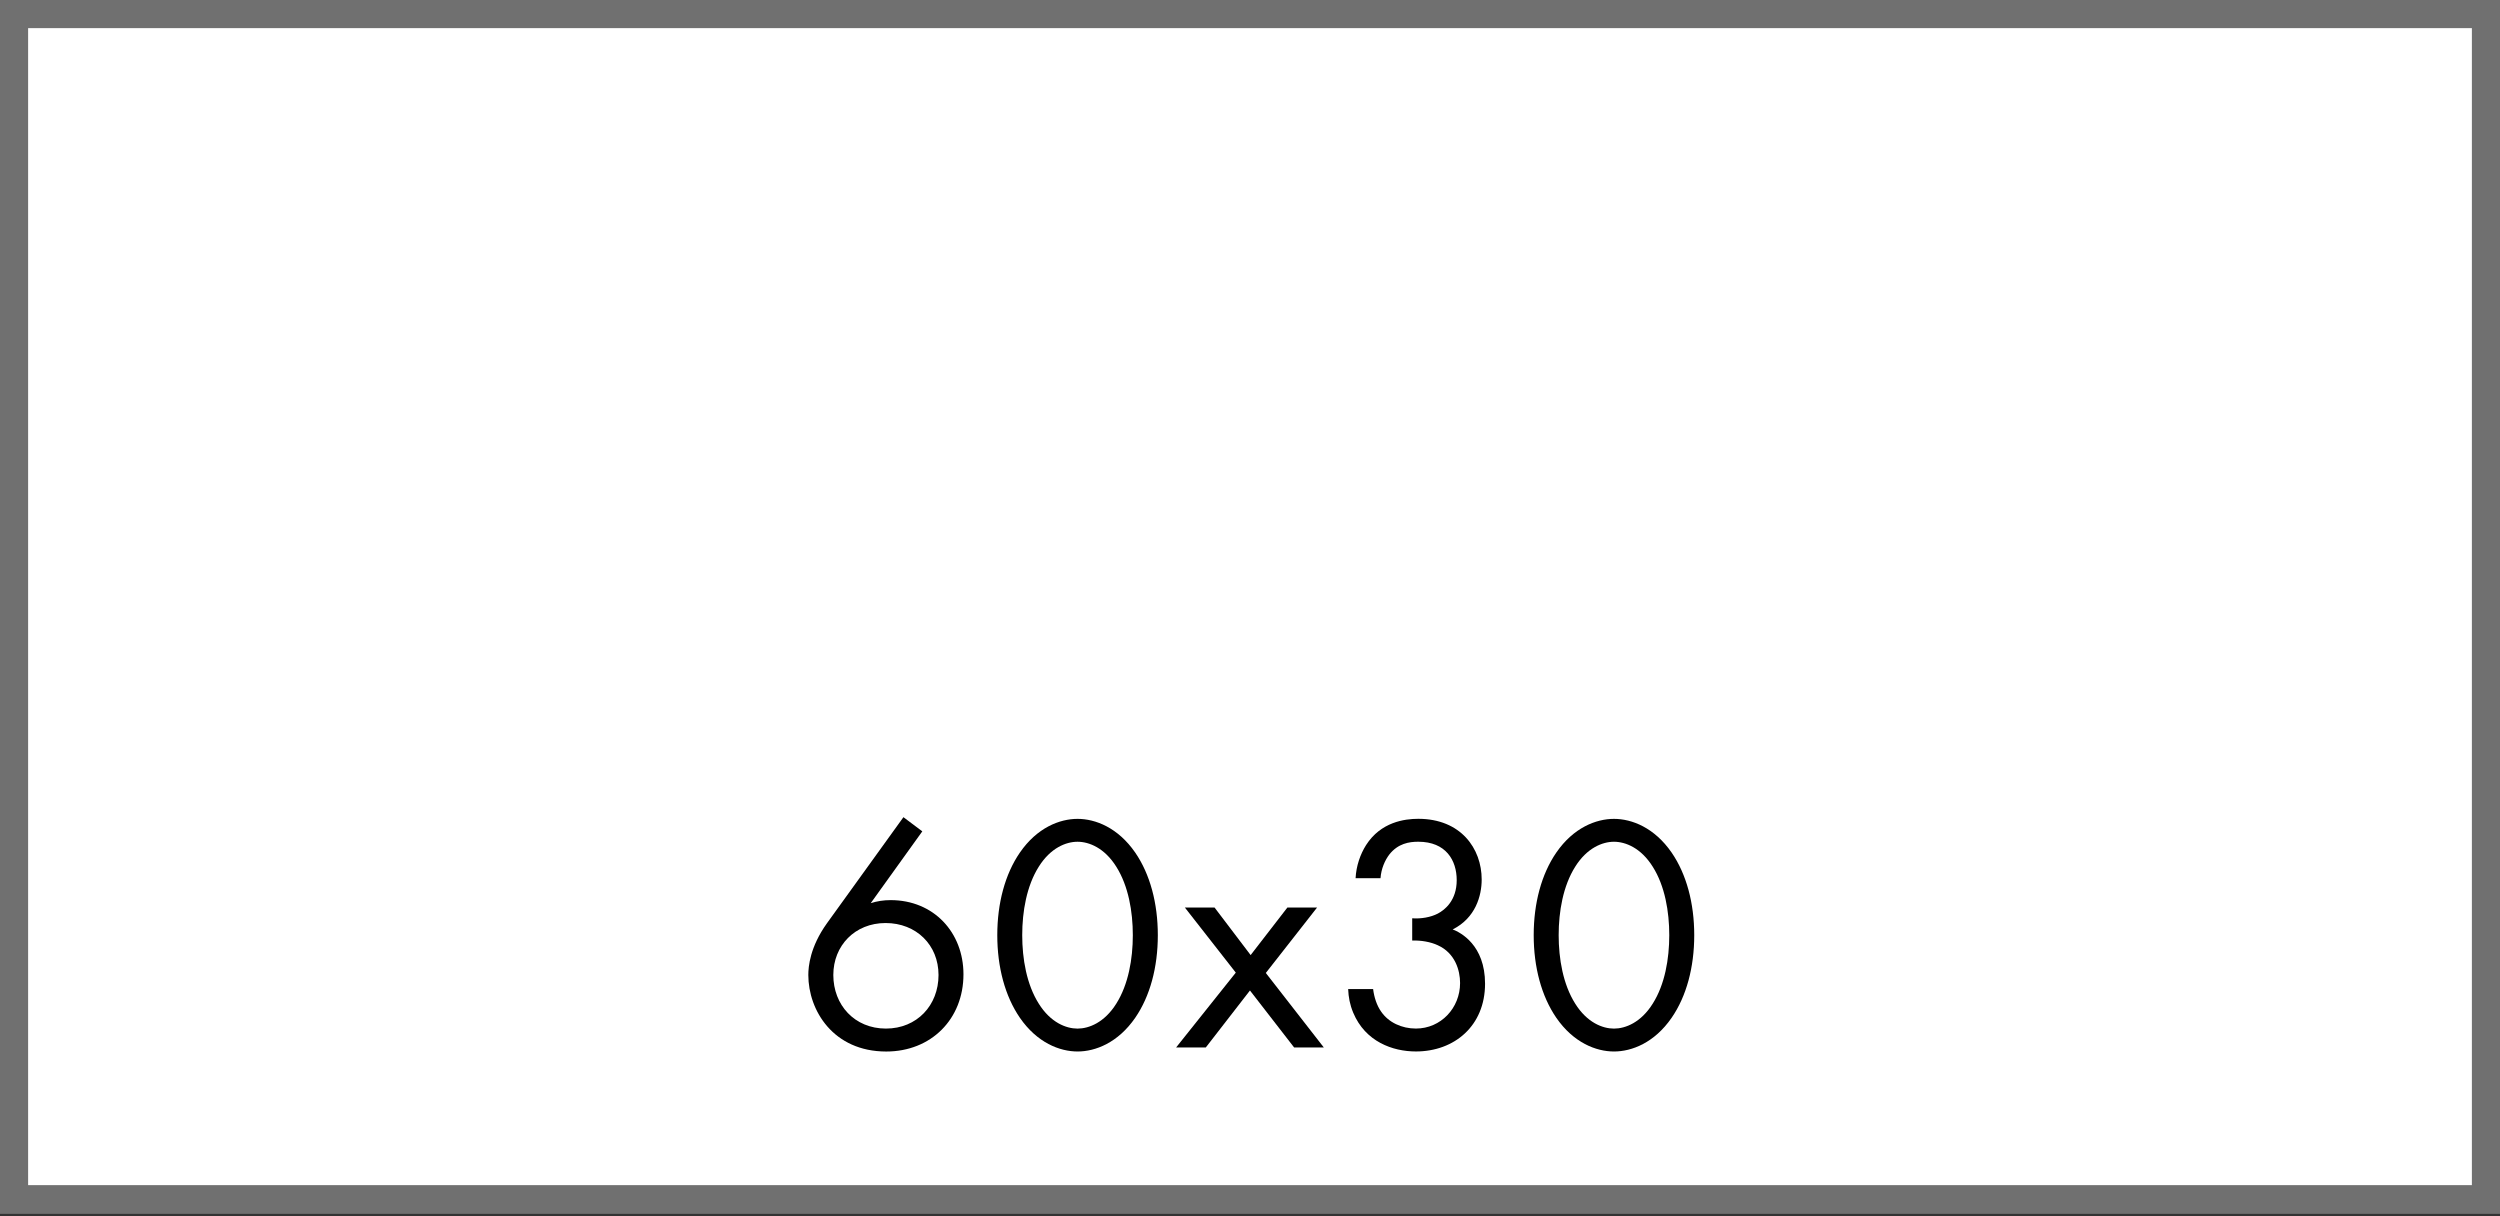 <?xml version="1.0" encoding="UTF-8"?>
<svg id="Component_20_1" xmlns="http://www.w3.org/2000/svg" version="1.1" viewBox="0 0 88.919 43.256">
  <rect x="0" y="0" width="88.919" height="43.256" fill="#333333" stroke="none"/>
  <!-- Generator: Adobe Illustrator 29.7.1, SVG Export Plug-In . SVG Version: 2.1.1 Build 8)  -->
  <defs>
    <style>
      .st0 {
        fill: #707070;
      }

      .st1 {
        isolation: isolate;
      }

      .st2 {
        fill: #fff;
      }
    </style>
  </defs>
  <g id="Rectangle_110">
    <rect class="st2" width="88.919" height="43.152"/>
    <path class="st0" d="M88.919,43.152H0V0h88.919v43.152ZM1,42.152h86.919V1H1v41.152Z"/>
  </g>
  <g id="_60x30_" class="st1">
    <g class="st1">
      <path d="M32.805,29.568l-1.835,2.555c.228-.072.456-.108.708-.108,1.535,0,2.59,1.151,2.59,2.639,0,1.595-1.151,2.746-2.747,2.746-1.883,0-2.771-1.463-2.771-2.722,0-.301.06-.996.66-1.836l2.723-3.777.671.504ZM33.381,34.678c0-1.068-.792-1.848-1.883-1.848s-1.859.804-1.859,1.848c0,1.067.755,1.906,1.871,1.906,1.104,0,1.871-.827,1.871-1.906Z"/>
      <path d="M36.275,36.2c-.528-.768-.804-1.799-.804-2.938,0-1.139.276-2.171.804-2.938.611-.887,1.415-1.199,2.051-1.199s1.439.312,2.051,1.199c.528.768.804,1.8.804,2.938,0,1.14-.276,2.171-.804,2.938-.612.888-1.415,1.199-2.051,1.199s-1.439-.312-2.051-1.199ZM36.946,30.827c-.432.684-.588,1.596-.588,2.435,0,.84.156,1.751.588,2.435.42.672.972.888,1.379.888s.959-.216,1.379-.888c.432-.684.588-1.595.588-2.435,0-.839-.156-1.751-.588-2.435-.419-.671-.971-.888-1.379-.888s-.959.217-1.379.888Z"/>
      <path d="M43.954,34.594l-1.811-2.315h1.056l1.283,1.691,1.307-1.691h1.056l-1.823,2.327,2.063,2.65h-1.056l-1.571-2.027-1.571,2.027h-1.056l2.123-2.662Z"/>
      <path d="M48.215,31.235c.023-.444.168-.852.372-1.176.527-.827,1.379-.936,1.858-.936,1.512,0,2.255,1.056,2.255,2.159,0,.575-.216,1.367-1.031,1.775.275.107,1.151.551,1.151,1.931,0,1.499-1.092,2.41-2.459,2.41-.827,0-1.799-.348-2.23-1.379-.12-.288-.168-.552-.18-.84h.888c.035.288.132.588.287.804.264.384.731.6,1.235.6.888,0,1.571-.731,1.571-1.619,0-.455-.18-1.067-.791-1.343-.252-.12-.601-.18-.912-.168v-.792c.312.024.66-.036.912-.168.251-.132.671-.468.671-1.188,0-.707-.384-1.367-1.367-1.367-.323,0-.72.061-1.031.456-.156.204-.288.504-.312.84h-.888Z"/>
      <path d="M55.354,36.2c-.527-.768-.804-1.799-.804-2.938,0-1.139.276-2.171.804-2.938.611-.887,1.415-1.199,2.051-1.199s1.439.312,2.051,1.199c.528.768.804,1.8.804,2.938,0,1.14-.275,2.171-.804,2.938-.611.888-1.415,1.199-2.051,1.199s-1.439-.312-2.051-1.199ZM56.026,30.827c-.432.684-.588,1.596-.588,2.435,0,.84.156,1.751.588,2.435.42.672.972.888,1.379.888.408,0,.96-.216,1.379-.888.433-.684.588-1.595.588-2.435,0-.839-.155-1.751-.588-2.435-.419-.671-.971-.888-1.379-.888-.407,0-.959.217-1.379.888Z"/>
    </g>
  </g>
</svg>
